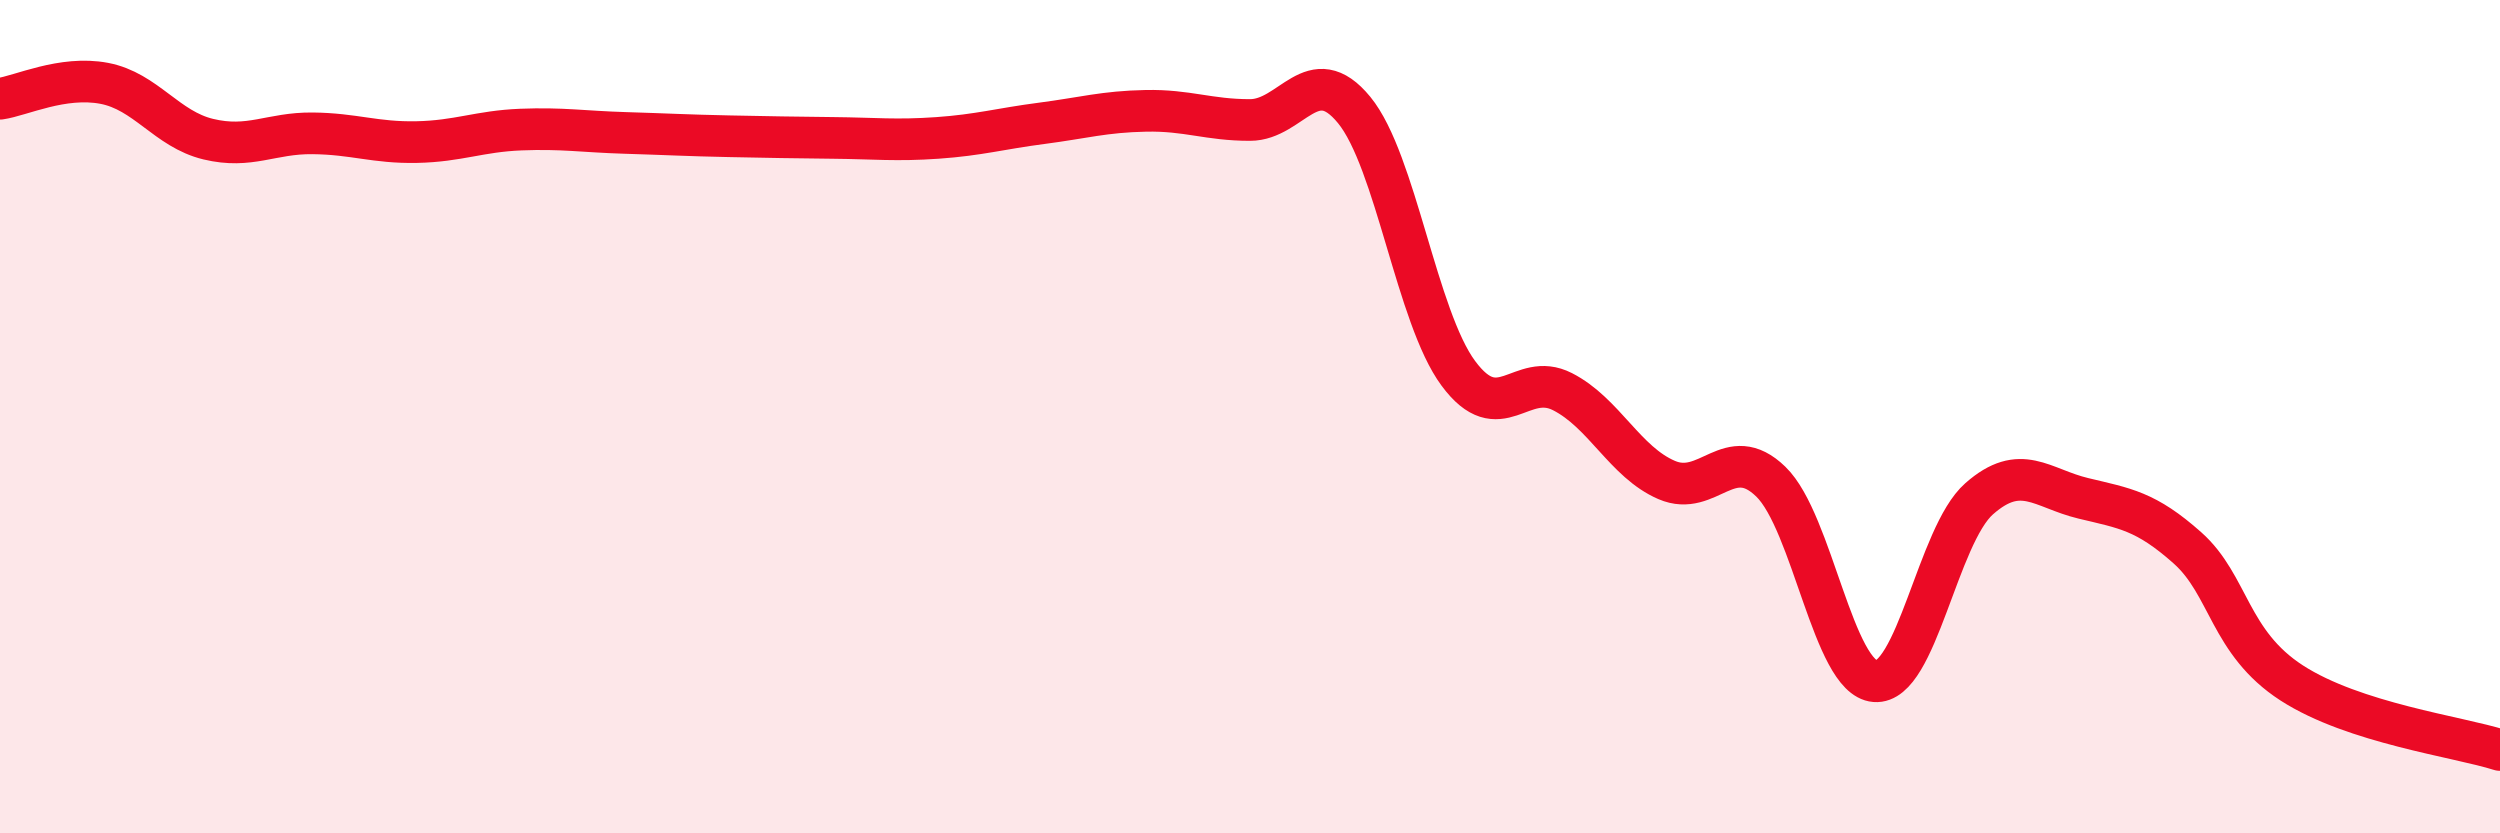 
    <svg width="60" height="20" viewBox="0 0 60 20" xmlns="http://www.w3.org/2000/svg">
      <path
        d="M 0,2.37 C 0.5,2.3 1.5,1.81 2.5,2 C 3.5,2.19 4,3.1 5,3.34 C 6,3.58 6.5,3.19 7.5,3.2 C 8.5,3.21 9,3.43 10,3.41 C 11,3.39 11.5,3.15 12.5,3.11 C 13.5,3.07 14,3.16 15,3.19 C 16,3.22 16.5,3.25 17.5,3.27 C 18.5,3.29 19,3.3 20,3.31 C 21,3.32 21.5,3.38 22.5,3.31 C 23.5,3.24 24,3.09 25,2.96 C 26,2.83 26.5,2.68 27.5,2.66 C 28.5,2.64 29,2.88 30,2.88 C 31,2.88 31.5,1.42 32.5,2.64 C 33.5,3.86 34,7.61 35,8.96 C 36,10.31 36.5,8.89 37.5,9.4 C 38.5,9.91 39,11.09 40,11.52 C 41,11.95 41.5,10.59 42.5,11.56 C 43.5,12.53 44,16.27 45,16.35 C 46,16.43 46.5,12.85 47.5,11.97 C 48.5,11.09 49,11.72 50,11.96 C 51,12.2 51.5,12.26 52.5,13.15 C 53.5,14.04 53.5,15.42 55,16.39 C 56.5,17.36 59,17.68 60,18L60 20L0 20Z"
        fill="#EB0A25"
        opacity="0.1"
        stroke-linecap="round"
        stroke-linejoin="round"
      />
      <path
        d="M 0,2.37 C 0.5,2.3 1.5,1.81 2.5,2 C 3.5,2.19 4,3.1 5,3.34 C 6,3.58 6.5,3.19 7.5,3.2 C 8.5,3.21 9,3.43 10,3.41 C 11,3.39 11.5,3.15 12.5,3.11 C 13.5,3.07 14,3.16 15,3.19 C 16,3.22 16.5,3.25 17.5,3.27 C 18.5,3.29 19,3.3 20,3.31 C 21,3.32 21.5,3.38 22.5,3.31 C 23.5,3.24 24,3.09 25,2.96 C 26,2.83 26.5,2.68 27.5,2.66 C 28.5,2.64 29,2.88 30,2.88 C 31,2.88 31.5,1.42 32.5,2.64 C 33.5,3.86 34,7.61 35,8.96 C 36,10.31 36.5,8.89 37.5,9.4 C 38.5,9.91 39,11.09 40,11.52 C 41,11.95 41.5,10.59 42.5,11.56 C 43.5,12.53 44,16.27 45,16.35 C 46,16.43 46.5,12.85 47.5,11.97 C 48.5,11.09 49,11.72 50,11.96 C 51,12.2 51.5,12.26 52.5,13.15 C 53.5,14.04 53.5,15.42 55,16.39 C 56.5,17.36 59,17.68 60,18"
        stroke="#EB0A25"
        stroke-width="1"
        fill="none"
        stroke-linecap="round"
        stroke-linejoin="round"
      />
    </svg>
  